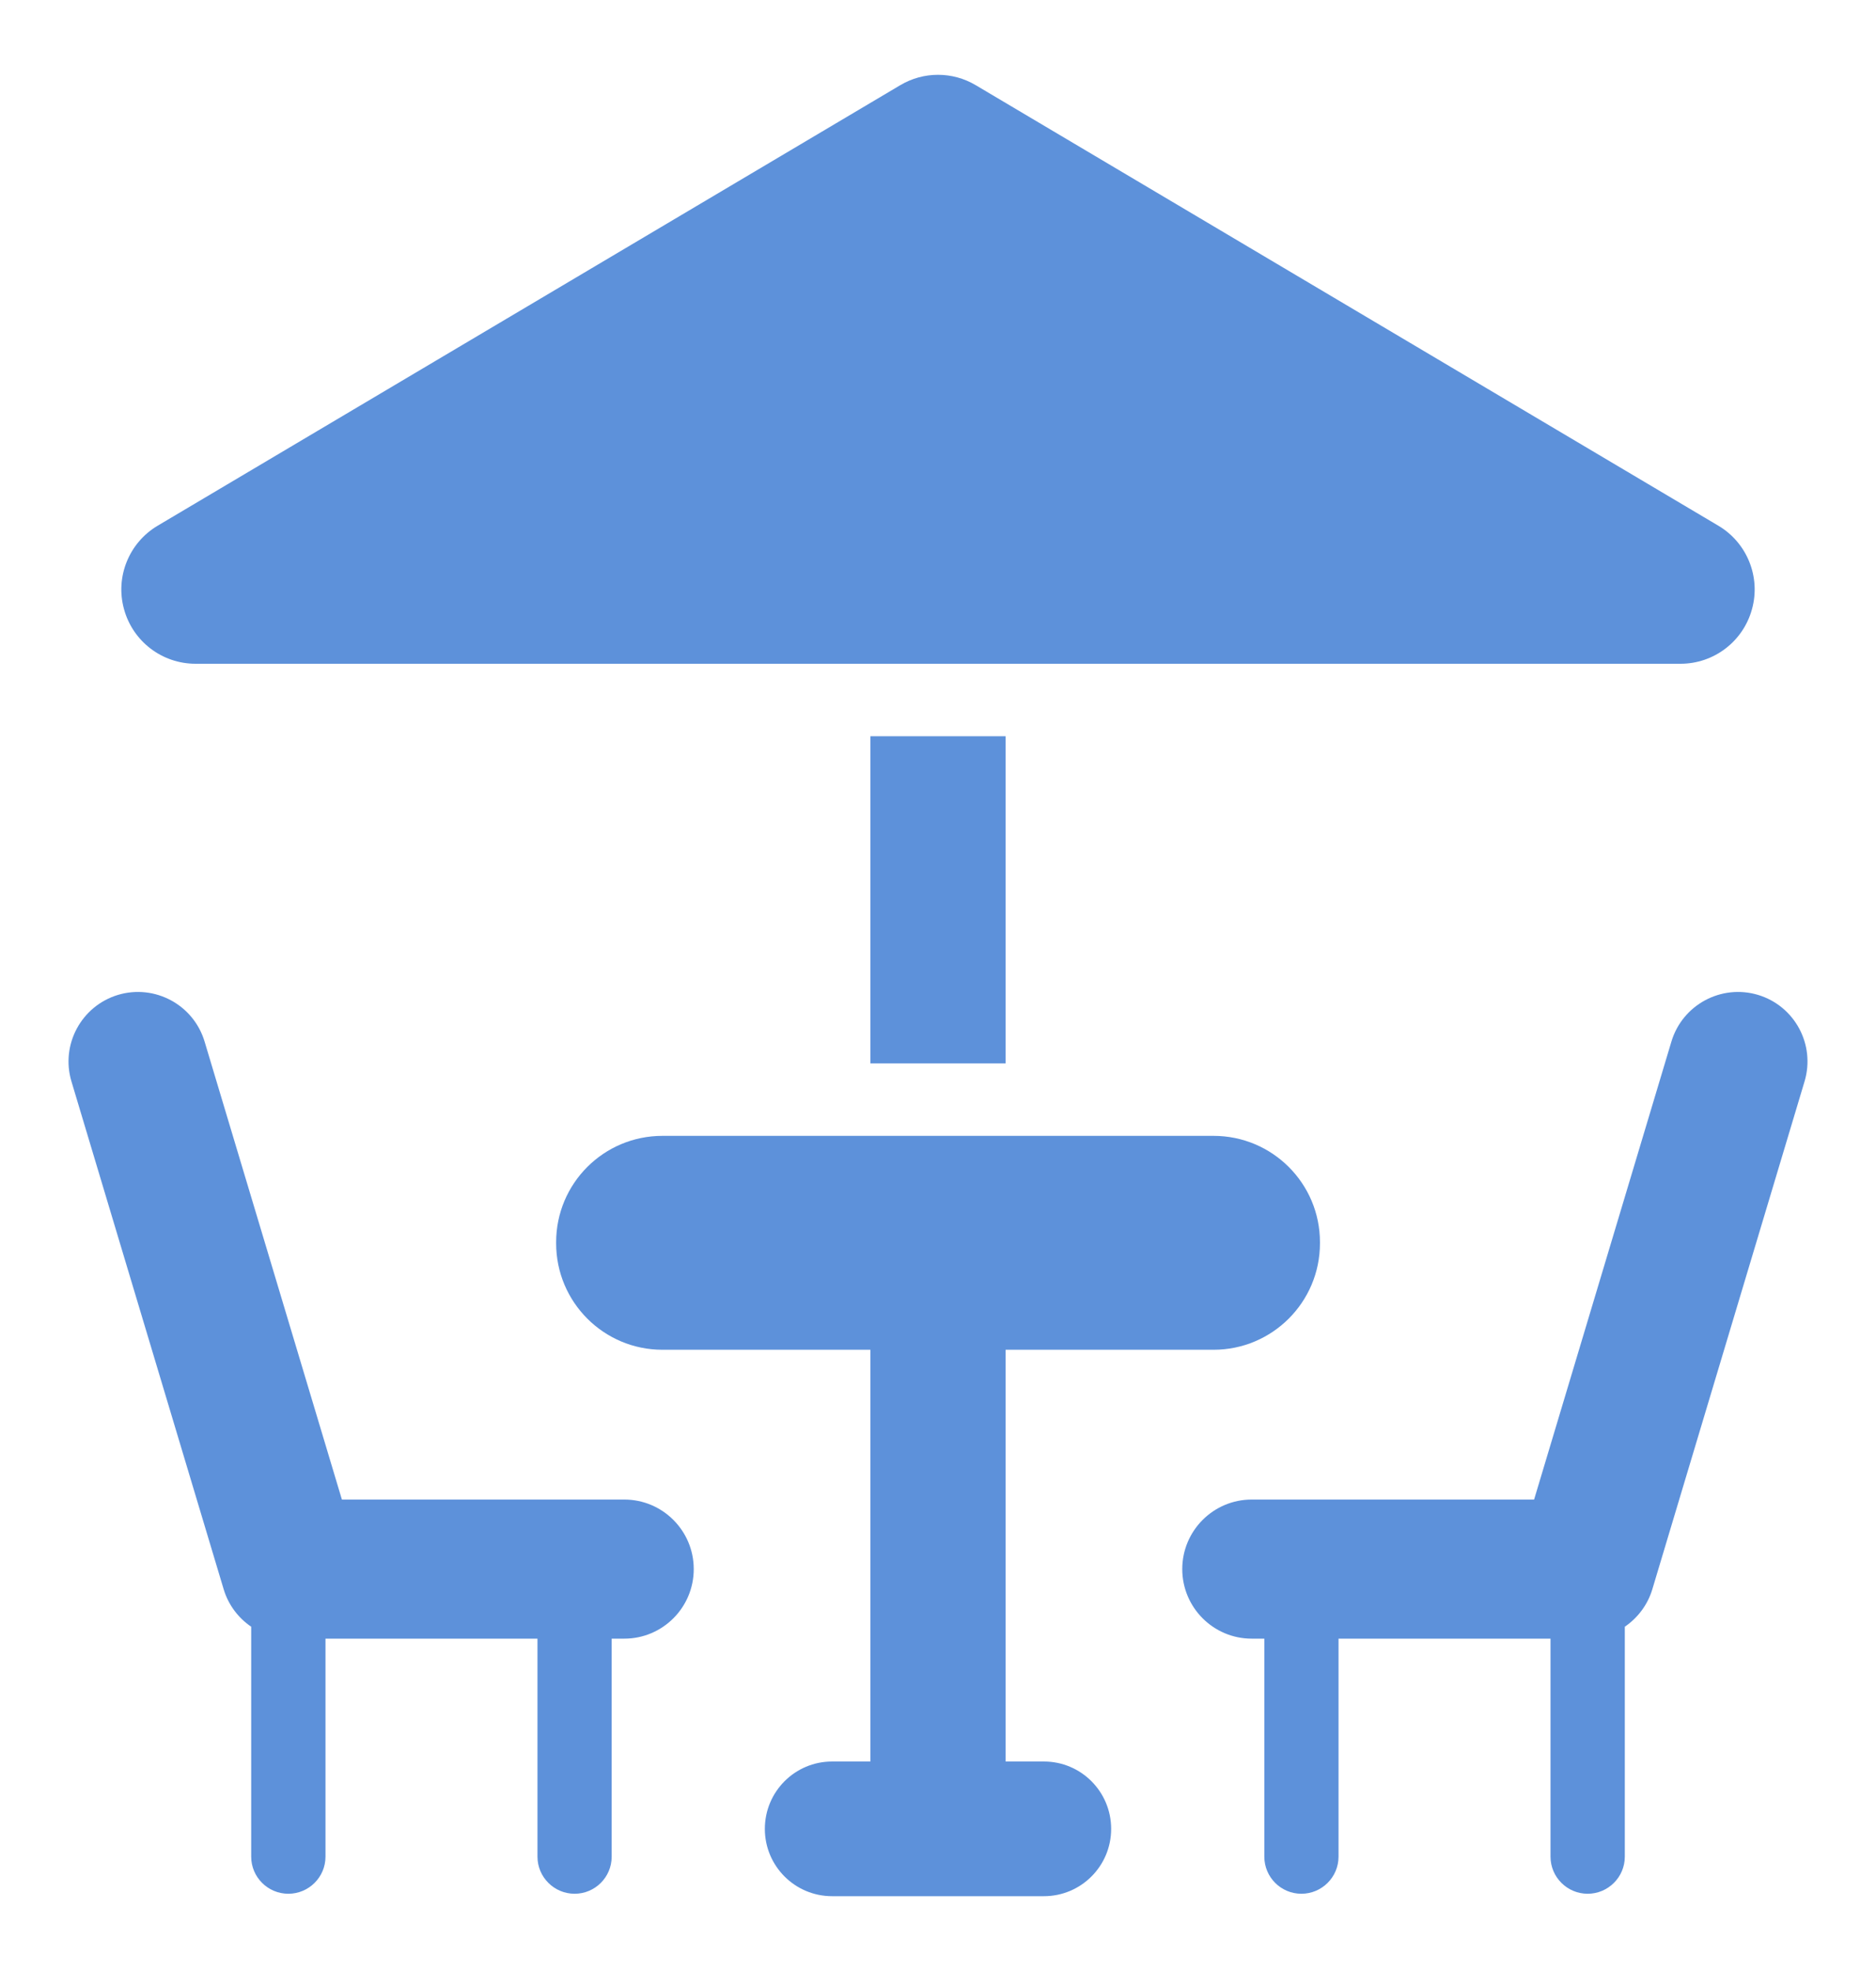 <?xml version="1.0" encoding="UTF-8"?>
<svg xmlns="http://www.w3.org/2000/svg" width="20" height="21" viewBox="0 0 20 21" fill="none">
  <path fill-rule="evenodd" clip-rule="evenodd" d="M9.279 14.381H7.062C6.436 14.381 5.929 13.873 5.929 13.247V13.235C5.929 12.609 6.436 12.102 7.062 12.102H12.938C13.564 12.102 14.072 12.609 14.072 13.235V13.247C14.072 13.873 13.564 14.381 12.938 14.381H10.721V18.768H11.129C11.525 18.768 11.846 19.089 11.846 19.486C11.846 19.882 11.525 20.203 11.129 20.203H8.871C8.475 20.203 8.154 19.882 8.154 19.486C8.154 19.089 8.475 18.768 8.871 18.768H9.279V14.381ZM2.678 17.332C2.54 17.238 2.434 17.099 2.384 16.931L0.762 11.523C0.644 11.131 0.867 10.718 1.258 10.6C1.65 10.483 2.063 10.705 2.181 11.097L3.645 15.977H6.656C7.064 15.977 7.396 16.309 7.396 16.718C7.396 17.127 7.064 17.459 6.656 17.459H6.521V19.782C6.521 20 6.344 20.177 6.126 20.177C5.908 20.177 5.73 20 5.73 19.782V17.459H3.47V19.782C3.47 20 3.292 20.177 3.074 20.177C2.856 20.177 2.678 20 2.678 19.782V17.332ZM13.479 17.459H13.344C12.936 17.459 12.604 17.127 12.604 16.718C12.604 16.309 12.936 15.977 13.344 15.977H16.355L17.819 11.097C17.937 10.705 18.35 10.483 18.742 10.6C19.134 10.718 19.356 11.131 19.238 11.523L17.616 16.931C17.566 17.099 17.459 17.238 17.322 17.332V19.782C17.322 20 17.144 20.177 16.926 20.177C16.708 20.177 16.53 20 16.53 19.782V17.459H14.27V19.782C14.27 20 14.092 20.177 13.874 20.177C13.656 20.177 13.479 20 13.479 19.782V17.459ZM10.721 11.33V7.844H9.279V11.33H10.721ZM17.916 7.072H2.085C1.728 7.072 1.416 6.834 1.322 6.49C1.227 6.147 1.375 5.782 1.681 5.601L9.597 0.908C9.845 0.76 10.155 0.76 10.403 0.908L18.319 5.601C18.625 5.782 18.773 6.147 18.678 6.49C18.584 6.834 18.272 7.072 17.916 7.072Z" fill="#5D91DA"></path>
</svg>
